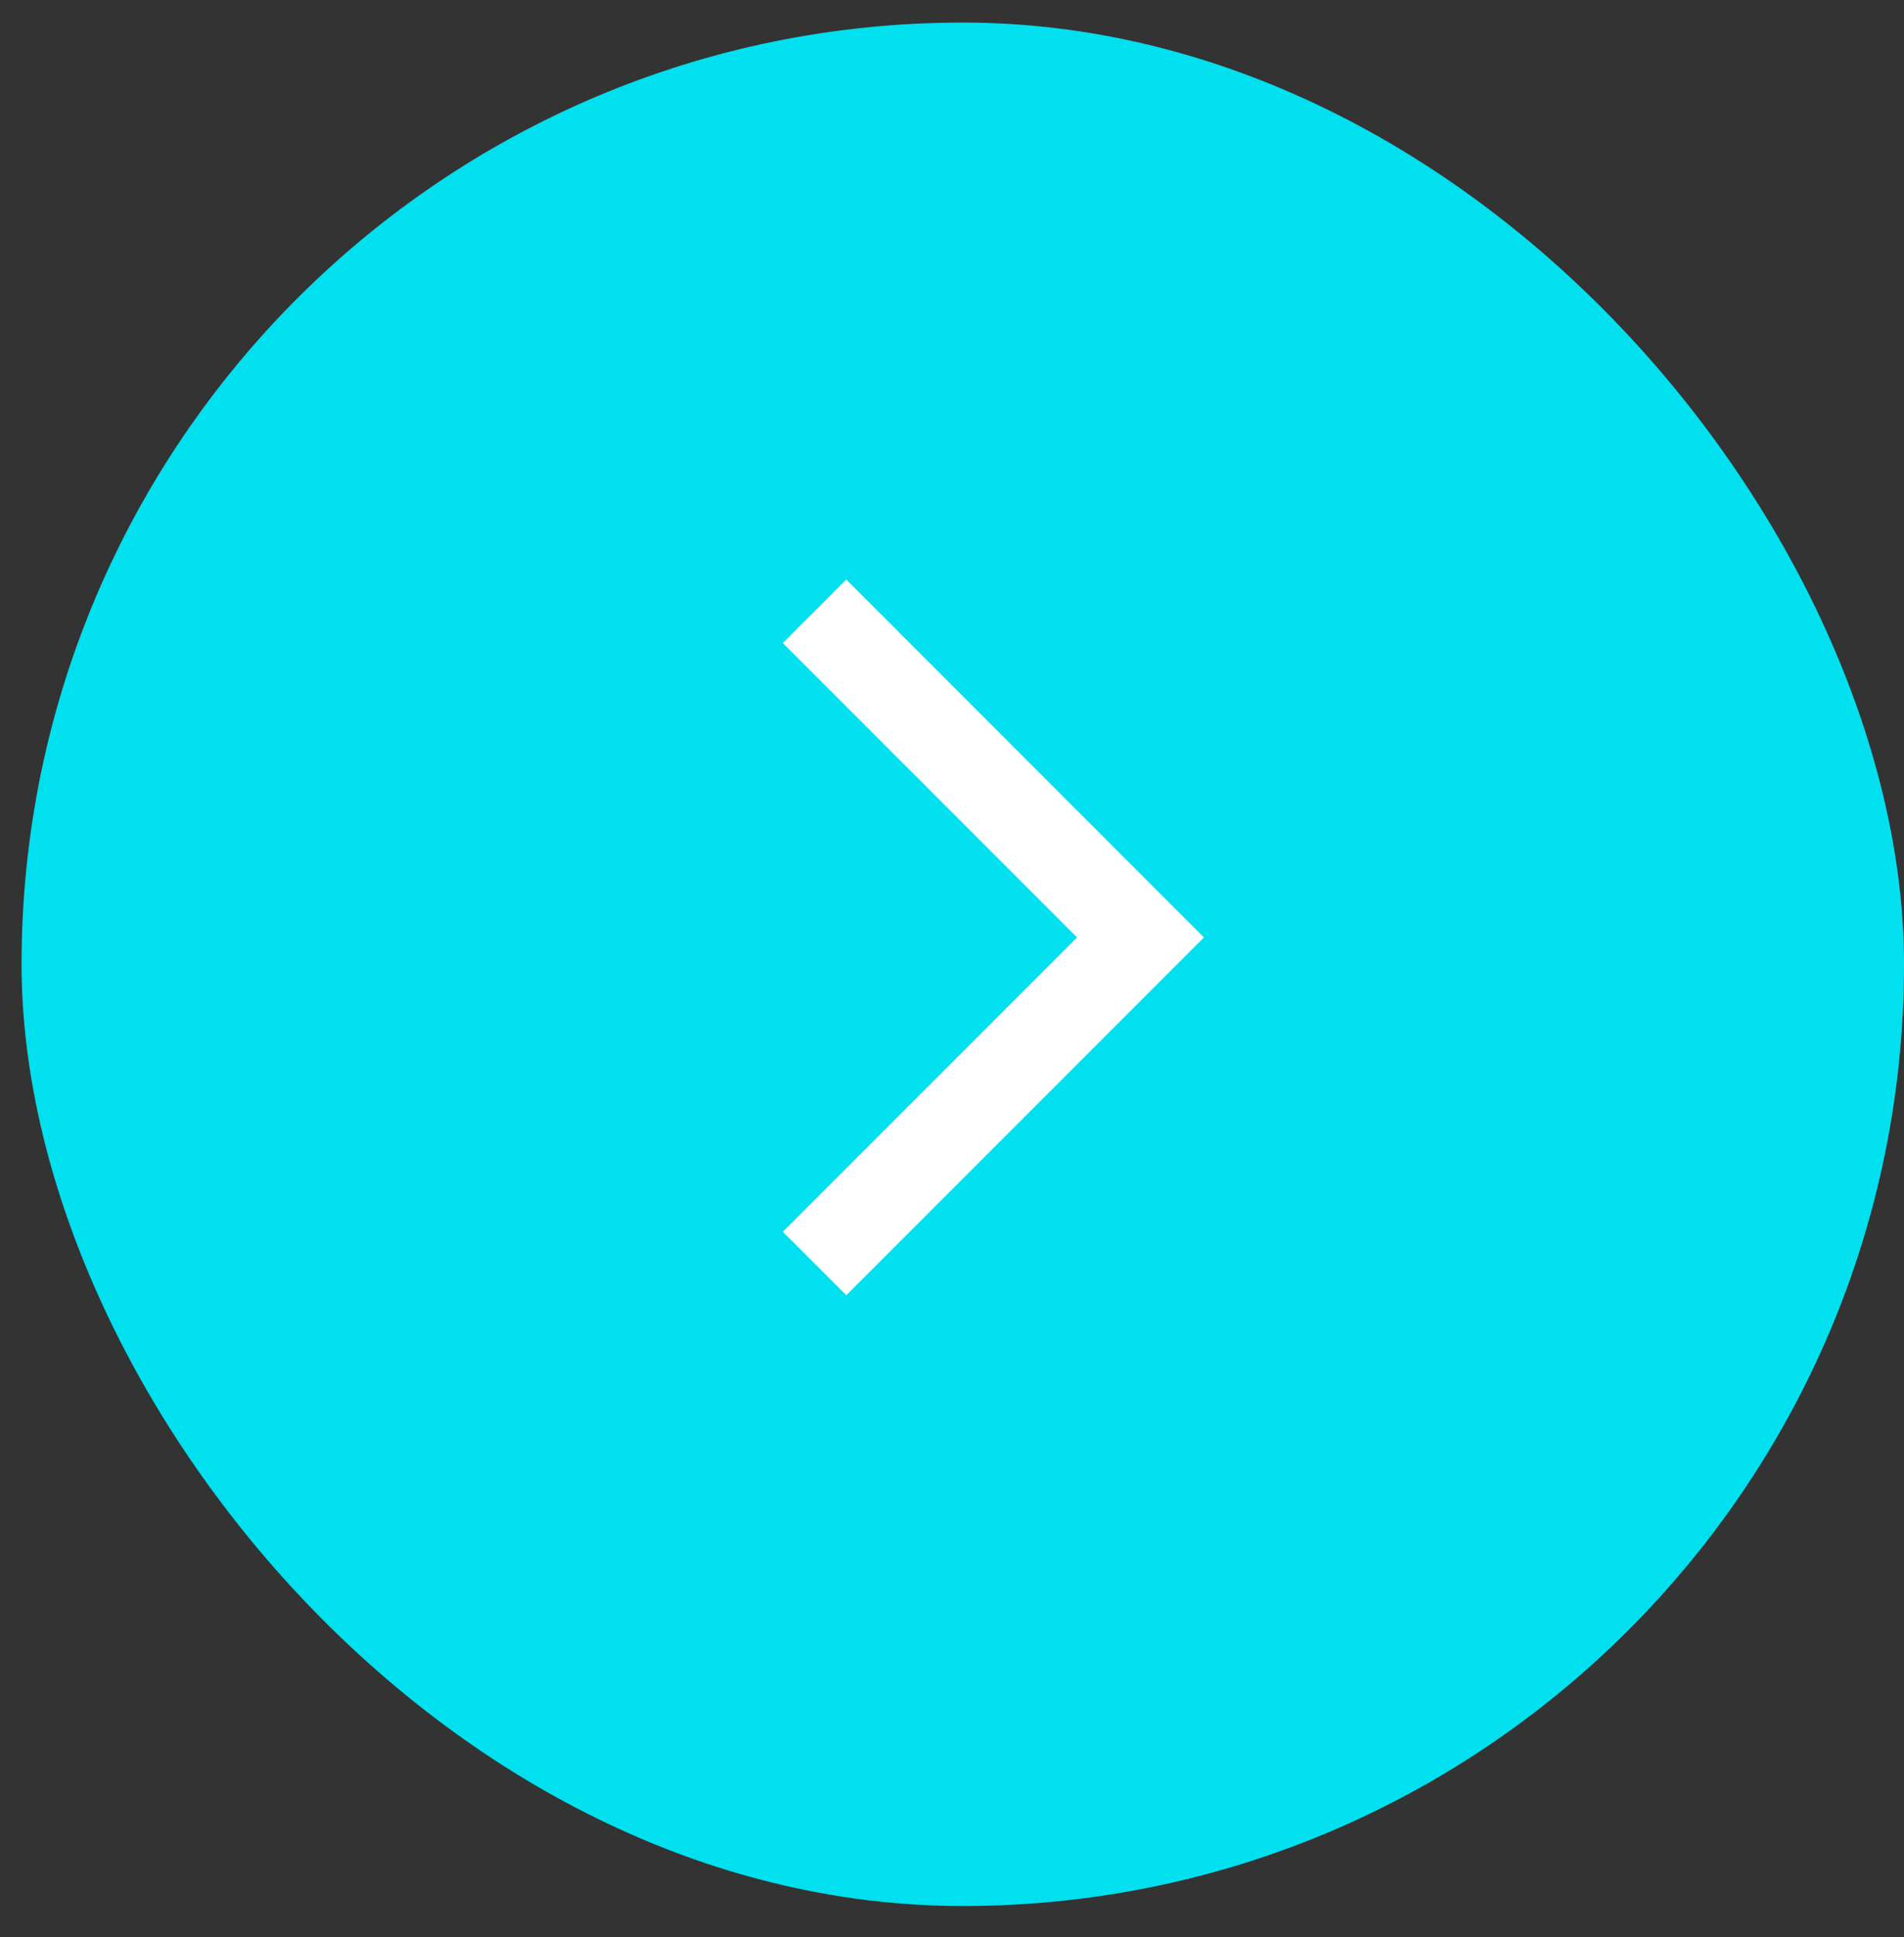 <?xml version="1.0" encoding="UTF-8"?> <svg xmlns="http://www.w3.org/2000/svg" width="59" height="60" viewBox="0 0 59 60" fill="none"><rect x="0" y="0" width="59" height="60" fill="#333333" stroke="none"/><rect x="0.668" y="0.699" width="58.333" height="58.333" rx="29.167" fill="#00E0EF"></rect><mask id="mask0_1463_2623" style="mask-type:alpha" maskUnits="userSpaceOnUse" x="16" y="16" width="28" height="28"><rect x="16.234" y="16.266" width="27.2" height="27.2" fill="#D9D9D9"></rect></mask><g mask="url(#mask0_1463_2623)"><path d="M26.225 40.116L24.258 38.149L33.374 29.033L24.258 19.916L26.225 17.949L37.308 29.033L26.225 40.116Z" fill="white"></path></g></svg> 